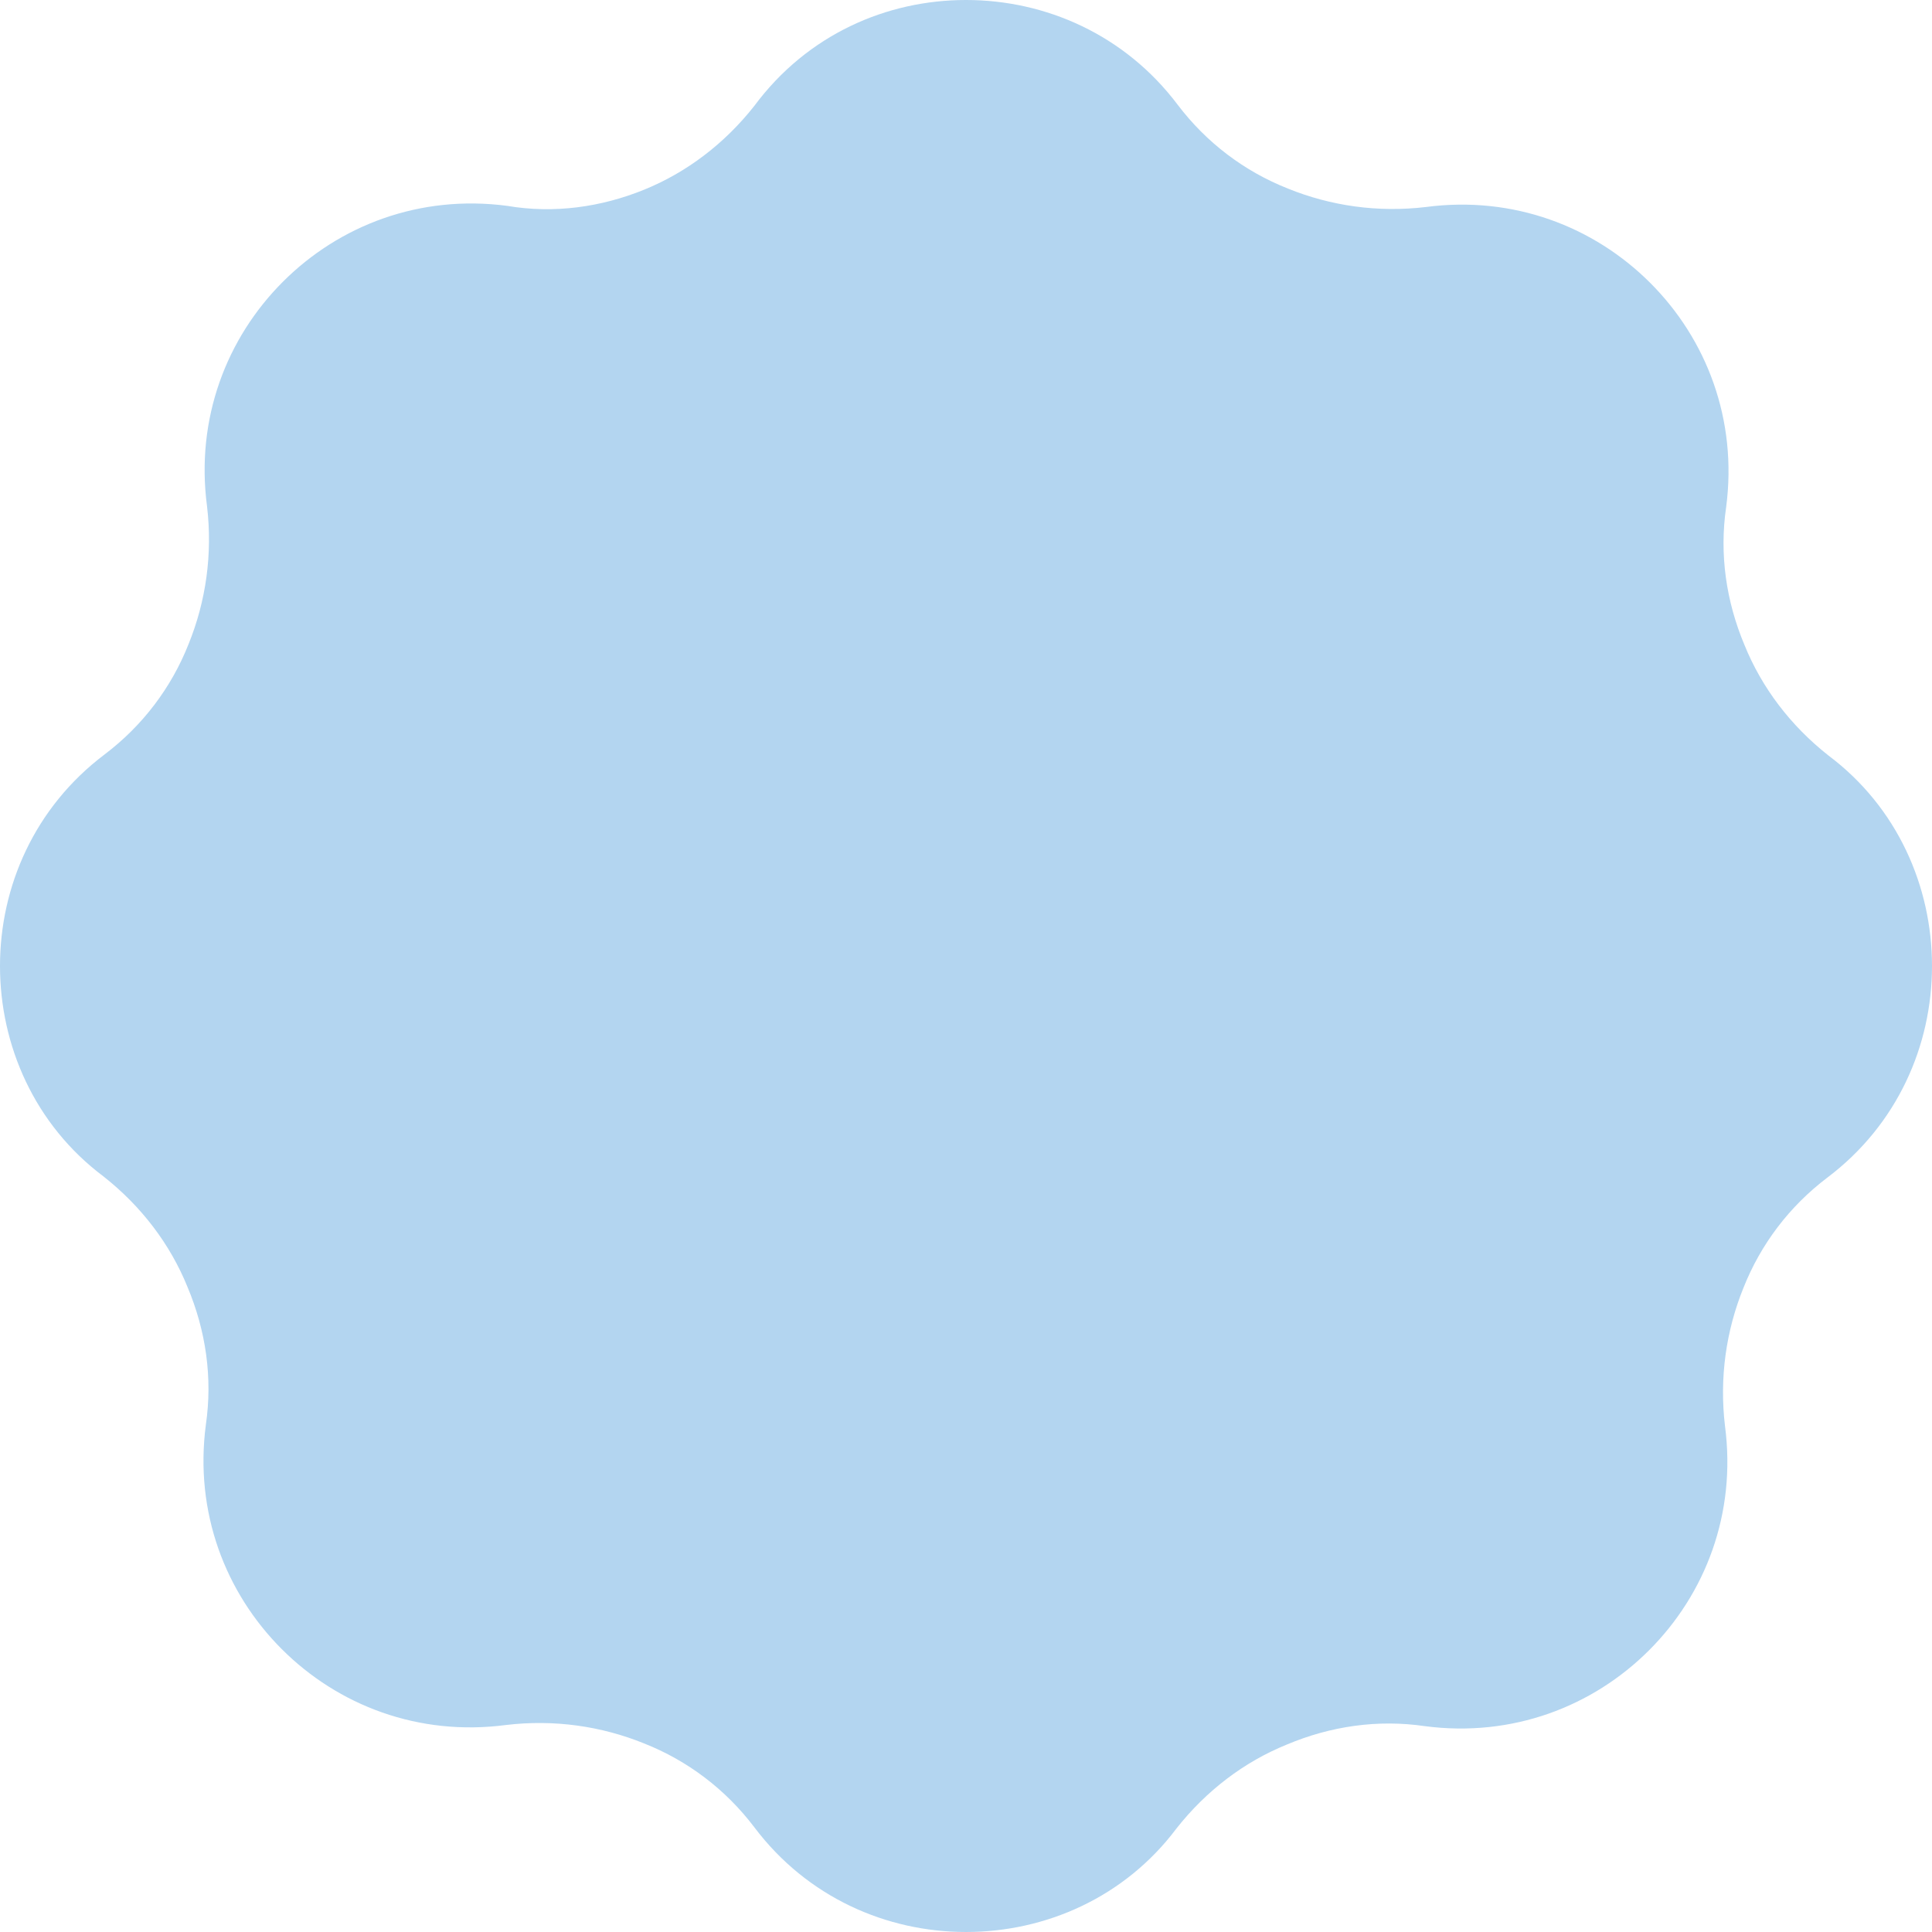 <?xml version="1.0" encoding="UTF-8"?>
<svg id="Layer_1" xmlns="http://www.w3.org/2000/svg" version="1.1" viewBox="0 0 168 168">
  <!-- Generator: Adobe Illustrator 29.6.1, SVG Export Plug-In . SVG Version: 2.1.1 Build 9)  -->
  <defs>
    <style>
      .st0 {
        fill: #721d58;
        fill-rule: evenodd;
      }

      .st1 {
        fill: #f4d35e;
      }

      .st2 {
        fill: #b3d5f0;
      }

      .st3 {
        display: none;
      }
    </style>
  </defs>
  <g id="Layer_1-2" class="st3">
    <g id="Layer_3">
      <g>
        <polygon class="st0" points="8 160.6 10.8 144.8 -4.9 157.7 8 160.6"/>
        <polygon class="st0" points="-2.2 149.2 9.4 141.4 -3 141.8 -2.2 149.2"/>
      </g>
      <g>
        <polygon class="st0" points="-13.5 17.2 8.9 18.3 -5.7 2 -13.5 17.2"/>
        <polygon class="st0" points="4.6 6.7 15.4 16.9 15 2.3 4.6 6.7"/>
        <polygon class="st0" points="-1.3 22.2 7.8 23.9 .4 29 -1.3 22.2"/>
      </g>
      <g>
        <polygon class="st0" points="176 25.2 160.6 43.4 181.5 39.3 176 25.2"/>
        <polygon class="st0" points="173.9 47.2 159.5 48.3 169.7 56.4 173.9 47.2"/>
        <polygon class="st0" points="160.3 21.2 158.7 35.1 170.2 22.9 160.3 21.2"/>
      </g>
    </g>
  </g>
  <g id="Layer_3-2">
    <g id="Layer_1-3">
      <path class="st2" d="M56,16.5c3.7-1.5,7-4,9.6-7.3h0c4.6-6.2,11.5-9.2,18.4-9.2s13.8,3,18.4,9.1h0c2.5,3.3,5.8,5.8,9.6,7.3,3.7,1.5,7.8,2.1,12,1.6h0c7.6-1,14.6,1.7,19.5,6.6s7.6,11.9,6.6,19.5h0c-.6,4.1,0,8.2,1.6,12,1.5,3.7,4,7,7.3,9.6h0c6,4.5,9,11.4,9,18.3s-3,13.8-9.1,18.4h0c-3.3,2.5-5.8,5.8-7.3,9.6-1.5,3.7-2.1,7.8-1.6,12h0c1,7.6-1.7,14.6-6.6,19.5-4.9,4.9-11.9,7.6-19.5,6.6h0c-4.1-.6-8.2,0-12,1.6-3.7,1.5-7,4-9.6,7.3h0c-4.5,6-11.4,9-18.3,9s-13.8-3-18.4-9.1h0c-2.5-3.3-5.8-5.8-9.6-7.3-3.7-1.5-7.8-2.1-12-1.6h0c-7.6,1-14.6-1.7-19.5-6.6-4.9-4.9-7.6-11.9-6.6-19.5h0c.6-4.1,0-8.2-1.6-12-1.5-3.7-4-7-7.3-9.6h0C3,97.8,0,90.9,0,84s3-13.8,9.1-18.4h0c3.3-2.5,5.8-5.8,7.3-9.6,1.5-3.7,2.1-7.8,1.6-12h0c-1-7.6,1.7-14.6,6.6-19.5s11.9-7.6,19.5-6.6h0c4.1.7,8.2.1,11.9-1.4Z"/>
    </g>
  </g>
  <g id="Layer_2" class="st3">
    <g>
      <path class="st1" d="M38.9,95.9c1.1.5,2.2,1.6,2.7,2.7.7,1.6.3,3.3-.9,4.7,1.3,3.3,0,6.7-3,8.1-3.2,1.5-6.6,0-8.2-3.4s-.4-7,2.8-8.4c2.4-1.1,4.9-.6,6.7,1.1.2-.5.3-.9,0-1.4s-.8-1-1.6-1.4l1.4-2h0ZM37.8,104c-.6-1.4-2.4-2-4-1.3s-2.3,2.4-1.7,3.9c.7,1.4,2.4,2.1,4,1.4s2.3-2.5,1.7-4Z"/>
      <path class="st1" d="M31,85.3c3.1-.4,5.4,1.5,5.9,4.9.4,3.4-1.3,5.9-4.4,6.3l-6.8.9-.5-3.5,6.8-.9c1.4-.2,2.1-1.2,1.9-2.4,0-1.2-1.1-1.9-2.5-1.7l-6.8.9-.5-3.5s6.9-1,6.9-1Z"/>
      <path class="st1" d="M34.7,79.6l1.8,1-.6,3.6-10.9-7,.6-3.6,12.6-2.9-.6,3.7-2,.4s-.9,4.8-.9,4.8ZM28.7,76.1l3.6,2.1.5-2.9s-4.1.8-4.1.8Z"/>
      <path class="st1" d="M39.6,60.9l2.7,1.2-3.5,7.8-10.9-4.9,1.5-3.2,8.2,3.7,2-4.6Z"/>
      <path class="st1" d="M43.3,60.9l-9.8-6.9,2-2.9,9.8,6.8s-2,3-2,3Z"/>
      <path class="st1" d="M44.7,45.3l6.3,6.5-2.6,2.5-6.3-6.5-2.5,2.4-2-2,7.5-7.3,2,2s-2.4,2.4-2.4,2.4Z"/>
      <path class="st1" d="M60.5,45.4l-3.1,1.7-1.8-3.2-7.8-5,3.1-1.7,4.6,3-.2-5.5,3.1-1.7.2,9.2,1.9,3.2Z"/>
      <path class="st1" d="M72.6,36.5c.3,1.4-.5,2.6-1.9,2.9-1.4.3-2.5-.5-2.8-1.9s.5-2.6,1.8-2.8c1.5-.4,2.6.4,2.9,1.8Z"/>
      <path class="st1" d="M82.9,38.8l-.9,1.8-3.6-.4,6.4-11.3,3.6.4,3.6,12.4-3.8-.4-.5-2s-4.8-.5-4.8-.5ZM86.1,32.6l-1.9,3.7,2.9.3-1-4Z"/>
      <path class="st1" d="M106,36l-2.2,2c-.9-1.1-2.2-2.3-3.2-2.7-.6-.2-1-.2-1.2.2-.7,1.6,5.5,3,3.9,7-1,2.3-3.5,2.6-6,1.6-1.9-.8-3.6-2.3-4.6-3.9l2.2-2c.7,1.4,2.3,2.9,3.4,3.4.7.3,1.2.2,1.4-.3.7-1.7-5.5-3-3.9-6.8.9-2.1,3.2-2.7,6-1.6,1.8.7,3.3,1.9,4.2,3.1Z"/>
      <path class="st1" d="M117.5,44.1l-2.7,1.4c-.6-1.3-1.6-2.8-2.4-3.4-.5-.4-.9-.4-1.2,0-1.1,1.4,4.5,4.3,2,7.7-1.5,2-4,1.6-6.2,0-1.6-1.2-3-3.1-3.4-4.9l2.7-1.4c.4,1.6,1.5,3.4,2.5,4.1.6.4,1.1.5,1.5,0,1.1-1.4-4.6-4.3-2.1-7.6,1.4-1.8,3.8-1.8,6.2,0,1.4,1.1,2.5,2.7,3.1,4.1Z"/>
      <path class="st1" d="M122.7,59.4c-2.5,1.9-5.4,1.4-7.5-1.3s-1.8-5.7.7-7.6l5.5-4.2,2.1,2.8-5.5,4.2c-1.1.8-1.2,2.1-.5,3s1.9,1.1,3,.2l5.5-4.2,2.1,2.8s-5.4,4.3-5.4,4.3Z"/>
      <path class="st1" d="M124.5,68l-.7-1.7-3,1.2-1.3-3.3,11.1-4.3,2,5.2c1.1,3,.4,5.2-2.1,6.2-1.7.6-3.1.4-4.3-.5l-2.8,3.6-1.4-3.7s2.5-2.7,2.5-2.7ZM127.1,67.2c.4,1,1.1,1.3,2.1,1,1-.4,1.3-1.1.9-2.1l-.7-1.9-3,1.2s.7,1.8.7,1.8Z"/>
      <path class="st1" d="M133.2,78.6l-1.9.2.5,5.6-2.7.2-.5-5.6-1.9.2.6,6.3-2.7.2-.9-9.9,11.9-1.1.9,9.7-2.7.2-.6-6h0Z"/>
      <path class="st1" d="M135.3,95c-.7,3.8-3.5,5.8-7.1,5.2-3.5-.7-5.4-3.7-4.6-7.5l1-5,11.7,2.3-1,5ZM126.7,91.6l-.3,1.8c-.3,1.6.7,2.9,2.6,3.3,1.9.4,3.4-.5,3.7-2.2l.3-1.6s-6.3-1.3-6.3-1.3Z"/>
    </g>
    <g>
      <path class="st1" d="M114.6,101.8c-.2-.9-.6-1.8-1.2-2.6-1.3-1.8-3.3-3.3-6-3.7h-.5c-2.6,0-6,.5-9.4,1-2.9.4-5.8,1-8,1.7h0c-2.2.8-3.6,2.3-4.3,4.1-.5,1.2-.6,2.5-.5,3.8.2,1.3.6,2.5,1.4,3.5,1.1,1.5,2.8,2.6,5,2.8h0c3.2,0,7.1,0,10.8-.4,3.2-.3,6.3-.9,8.7-1.6h.3l.3-.3c2-1.4,3.2-3.3,3.5-5.3.2-1.1,0-2.1-.1-3ZM109.9,108c-4.9,1.6-12.9,2.1-18.6,1.9-5.1-.5-6-7.7-1.1-9.5,4.5-1.3,12.2-2.3,16.8-2.5,5.5.7,7.4,7,2.9,10.1Z"/>
      <path class="st1" d="M92,129.8h0c-.5-.1-.8-.2-1.1-.3-5.3,1.6-12.3,1.5-21.7-1.5-3.7,1.5-7.5,2.3-10.3,3-5-7.3-6.5-18.9-4.2-28.8,3.4-.3,6.9-.4,10.3-.3,1.7-6.8,7.9-11.7,7.6-15.5-.3-3.4-.5-6.1-.8-9.5-.5-2.5-2.7-10.5-1-11.2,7.6-3.5,11.8,2.3,13.5,8.4.7,2.5,1,6.1,1,8.9s.5,3.2,1.4,4.5c.5-.4,1.1-.7,1.8-.9h.5c-.7-1-1.1-2.1-1.1-3.4h0c0-1.6,0-3.3-.3-4.9-.2-1.7-.4-3.4-.8-4.8-.3-1.2-.8-2.4-1.3-3.5-1.2-2.5-2.8-4.8-5-6.2-2.3-1.5-5.2-2.1-8.6-1.1-.7.2-1.4.5-2.2.8-3.4,1.5-1.6,9-.7,12.9,0,.4.2.7.2,1,0,1.6.2,3.1.4,4.5,0,1.5.2,3.1.4,4.8,0,1-1.2,2.8-2.6,5-1.5,2.3-3.2,4.8-4.3,7.7h-3.4c-1.9,0-3.6.2-5.3.3l-1.9.2-.4,1.9c-1.2,5.3-1.4,11.1-.6,16.6.8,5.3,2.5,10.3,5.2,14.3l1,1.5,1.7-.4c1.2-.3,1.4-.3,1.6-.4,2.4-.6,5.3-1.3,8.2-2.4,12.1,3.6,20.7,2.7,26.6-.6-1.4-.2-2.7-.4-3.9-.5h.1Z"/>
      <path class="st1" d="M86.9,99.7c.7-.6,1.5-1.1,2.4-1.5-4.2-1.3-4.7-7.6,0-9.3,4.5-1.3,9.4-2.5,14-2.7,5,.7,7,6,3.9,9.3h.3c.8,0,1.6.3,2.3.6.7-1,1.1-2,1.2-3.1v-2.9c-.2-.9-.6-1.8-1.2-2.6-1.3-1.8-3.3-3.3-6-3.7h-.5c-2.4,0-4.9.5-7.4,1s-4.9,1.1-7.2,1.8h0c-2.2.8-3.6,2.3-4.3,4.1-.5,1.2-.6,2.5-.5,3.8.2,1.3.6,2.5,1.4,3.5.5.6,1.2,1.2,1.9,1.7h-.3Z"/>
      <path class="st1" d="M111.6,109.8s-.2,0-.3.2l-.3.2h-.3c-.5.3-1,.4-1.5.5,2.7,2.8,1.5,7.7-2.9,9.2-4.5.6-9.6.4-14.3,0-4.1-.7-5.2-5.4-3.1-8-.8-.3-1.4-.8-2-1.3-.3.3-.5.7-.7,1.1h0c-.6,1.1-.8,2.4-.7,3.7,0,1.3.5,2.5,1.2,3.6,1,1.6,2.7,2.8,5,3.2h0c2.4.3,4.9.4,7.4.5,2.5,0,5.1,0,7.4-.4h.5c2.6-1,4.4-2.8,5.3-4.8.4-.9.6-1.8.7-2.8s0-1.9-.4-2.9c-.3-.6-.7-1.3-1.1-1.9h.1Z"/>
      <path class="st1" d="M108,121.7c.5,2.4-.8,5.2-3.6,6.2-3.9.5-8.2.3-12.2-.2-3.2-.6-4.3-4.1-3.1-6.6-.6-.4-1.2-.8-1.6-1.3,0,0,0,.2-.2.3-.5,1.1-.7,2.2-.7,3.4s.4,2.3,1.1,3.4c.9,1.4,2.3,2.5,4.2,2.9h0c2,.2,4.2.4,6.3.5,2.2.1,4.4,0,6.4-.3h.4c2.1-.8,3.5-2.3,4.3-4,.4-.9.7-1.8.7-2.8s0-1.8-.3-2.6c-.5.4-1.1.8-1.8,1.1h0Z"/>
    </g>
  </g>
</svg>